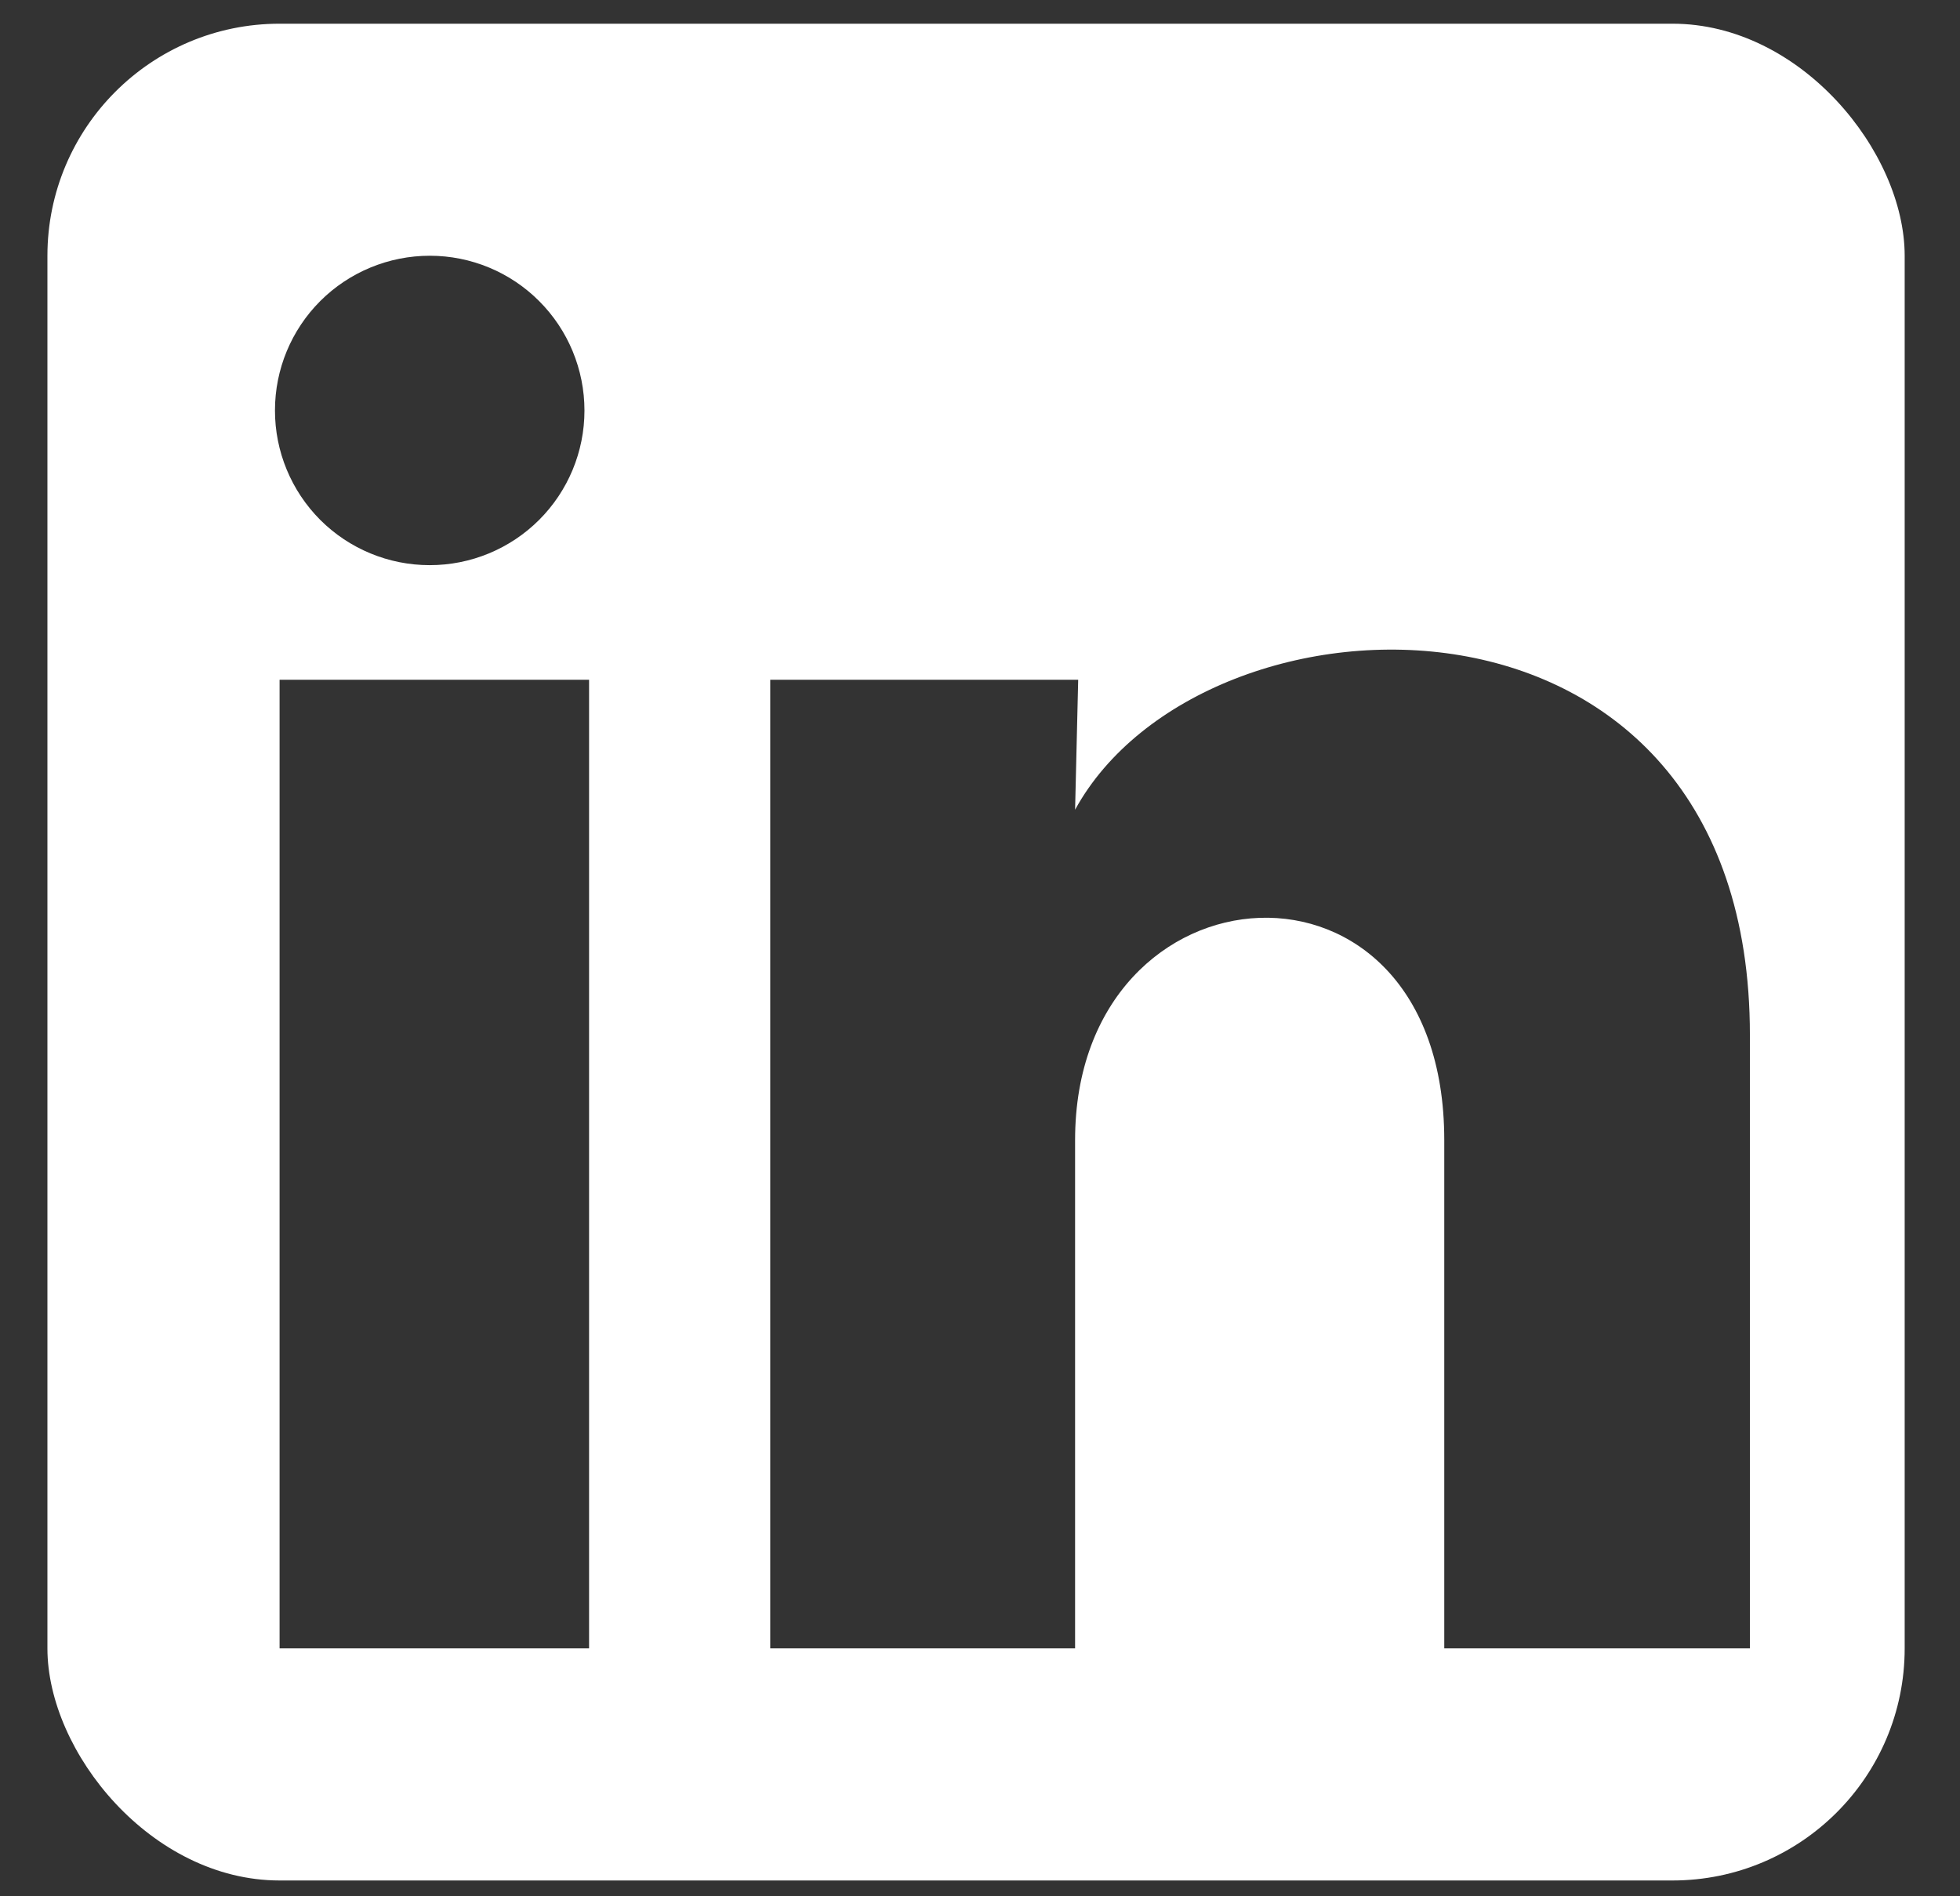 <svg width="31" height="30" viewBox="0 0 31 30" fill="none" xmlns="http://www.w3.org/2000/svg">
<rect x="0" y="0" width="31" height="30" fill="#333333" stroke="none"/>
<g clip-path="url(#clip0_10103_1115)">
<path d="M30.125 29.75H0.75V0.375H30.125V29.75ZM4.422 26.078H9.317V10.754H4.422V26.078ZM27.677 16.372C27.677 8.82 19.036 9.102 17.004 12.81L17.053 10.754H12.182V26.078H17.004V18.036C17.004 13.557 22.842 13.141 22.843 18.036V26.078H27.677V16.372ZM6.798 4.046C6.149 4.046 5.526 4.303 5.066 4.762C4.607 5.221 4.349 5.843 4.349 6.492C4.348 7.141 4.606 7.764 5.064 8.224C5.523 8.683 6.146 8.941 6.795 8.941C7.444 8.942 8.067 8.684 8.526 8.226C8.986 7.767 9.244 7.144 9.244 6.495C9.244 5.846 8.987 5.223 8.528 4.764C8.07 4.304 7.447 4.046 6.798 4.046Z" fill="white"/>
</g>
<defs>
<clipPath id="clip0_10103_1115">
<rect x="0.75" y="0.375" width="29.375" height="29.375" rx="3.672" fill="white"/>
</clipPath>
</defs>
</svg>
